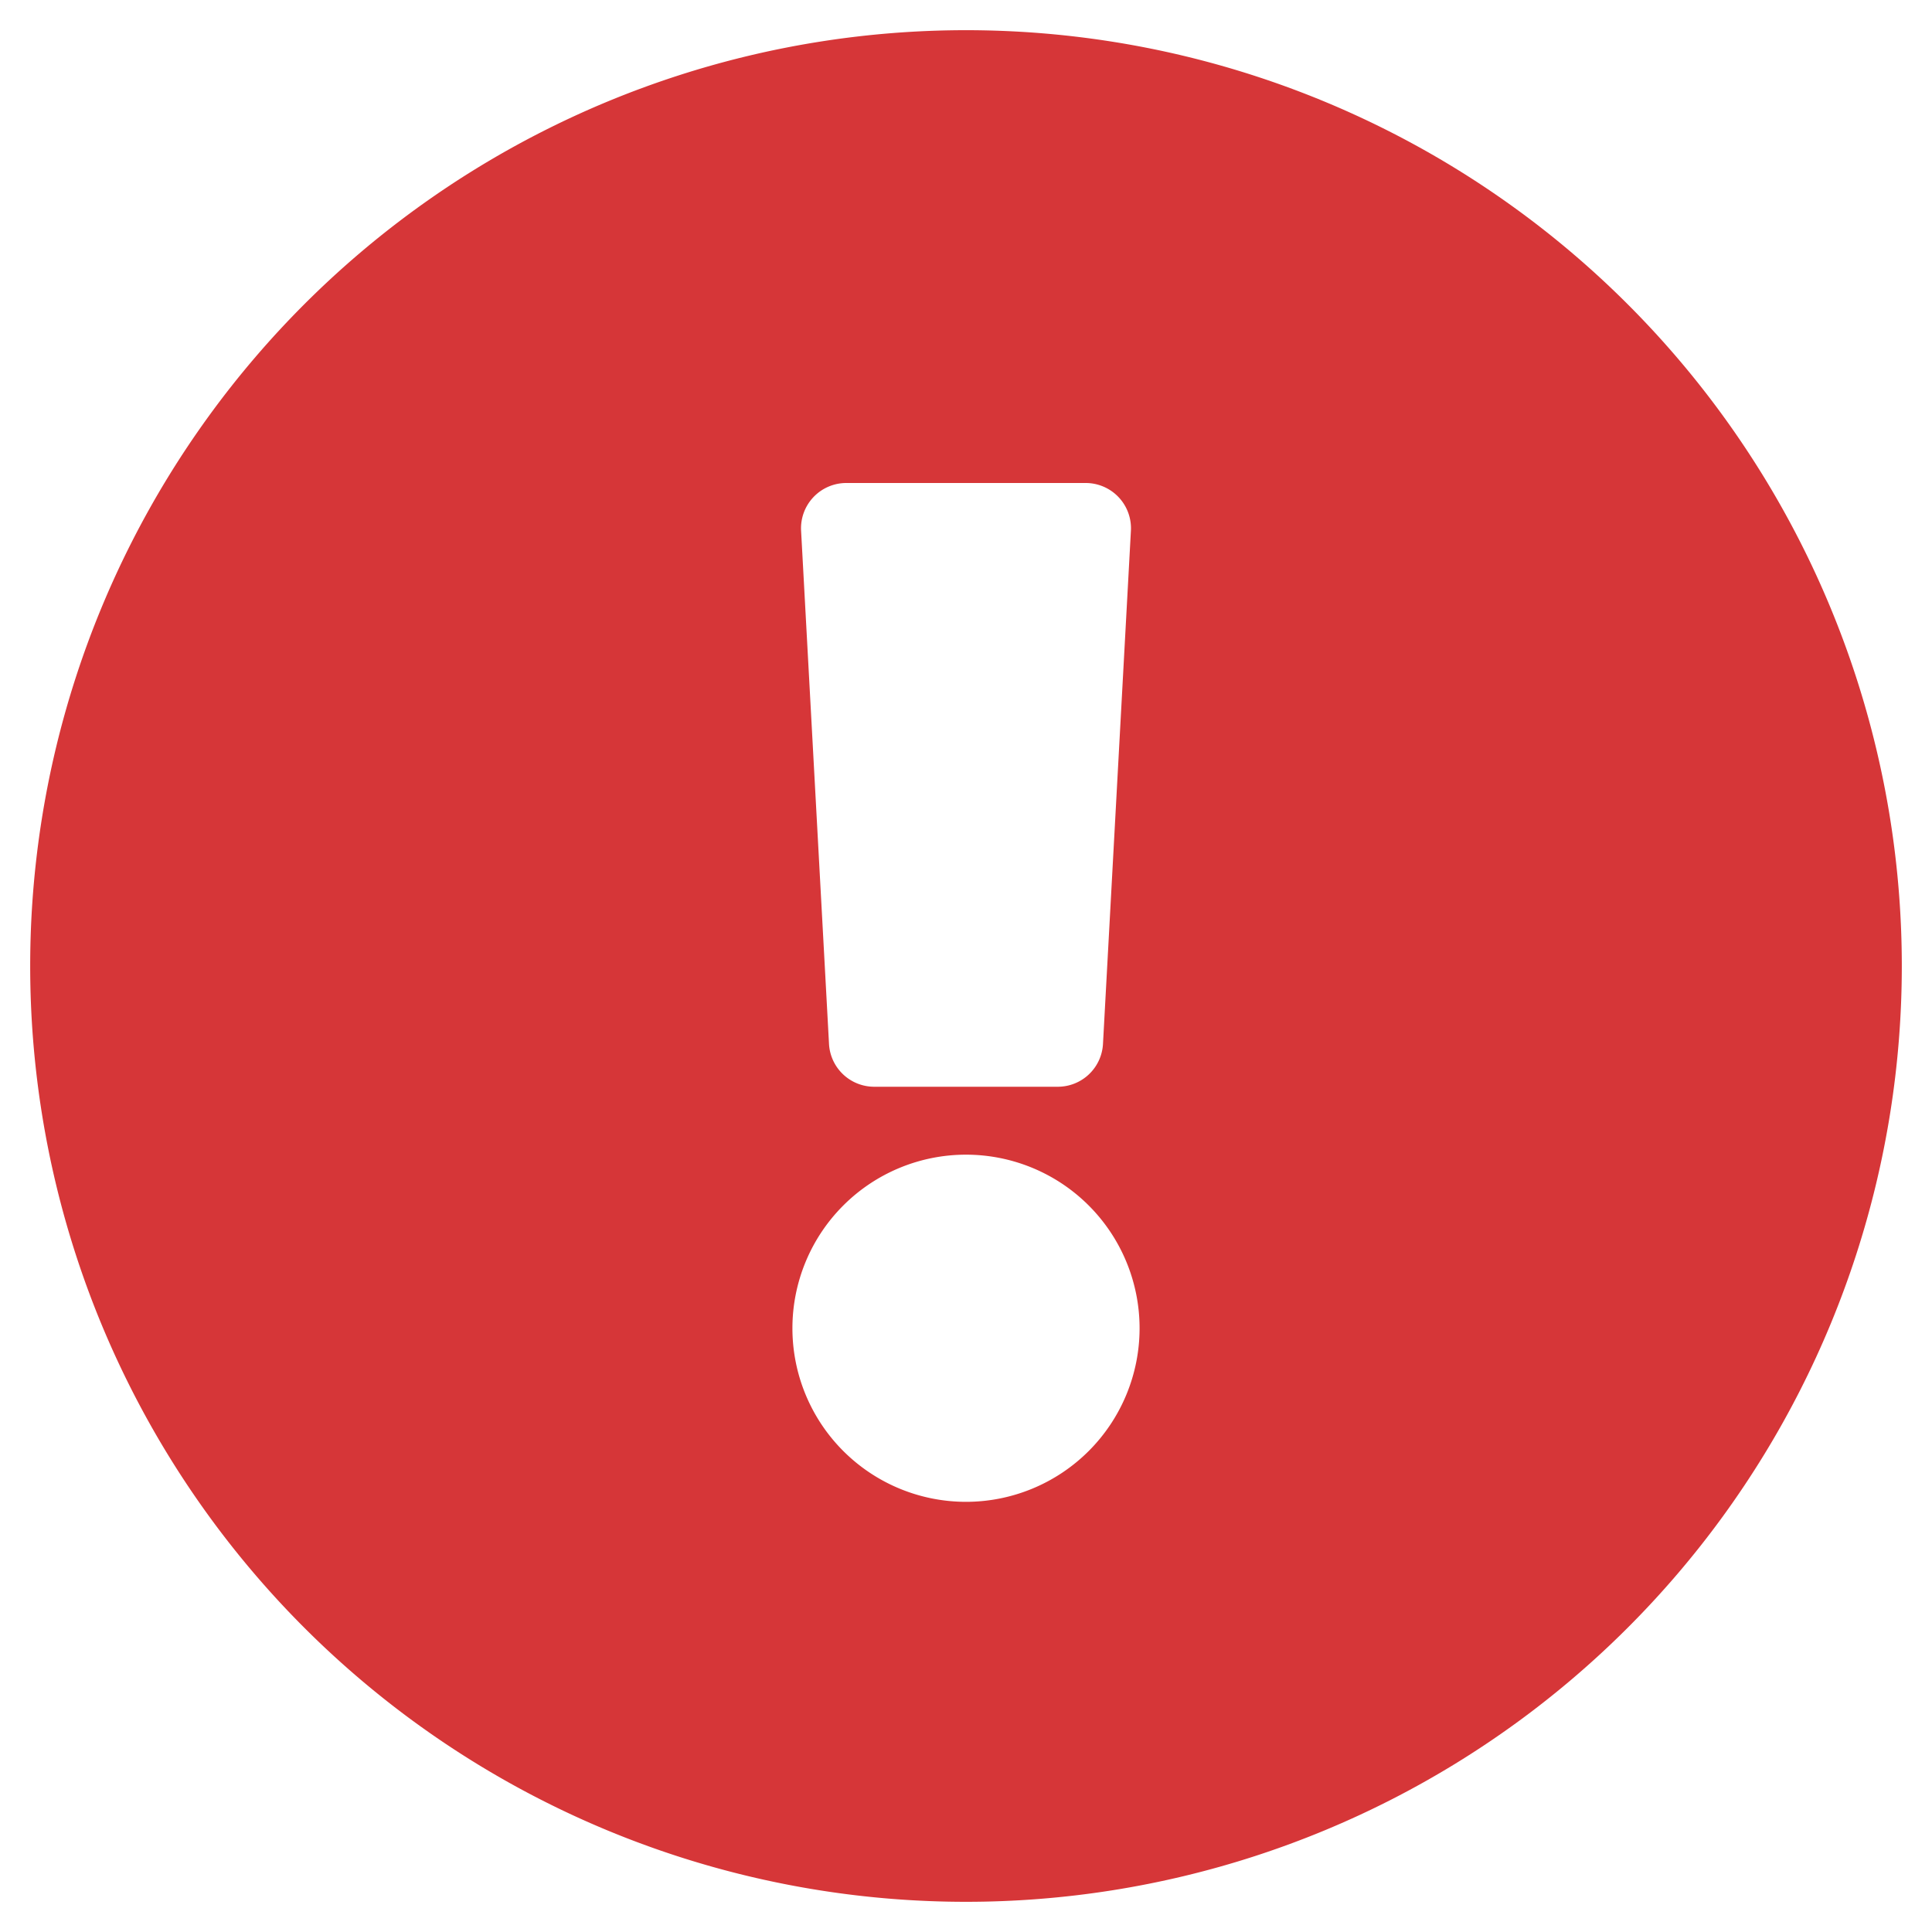 <svg aria-hidden="true" data-prefix="fas" data-icon="exclamation-circle" class="svg-inline--fa fa-exclamation-circle fa-w-16" xmlns="http://www.w3.org/2000/svg" viewBox="0 0 512 512"><path fill="#D63638" d="M504 256a248 248 0 1 1-496 0 248 248 0 0 1 496 0zm-248 50a46 46 0 1 0 0 92 46 46 0 0 0 0-92zm-43.7-165.3 7.4 136a12 12 0 0 0 12 11.3h48.6a12 12 0 0 0 12-11.3l7.4-136a12 12 0 0 0-12-12.7h-63.4a12 12 0 0 0-12 12.7z"/></svg>